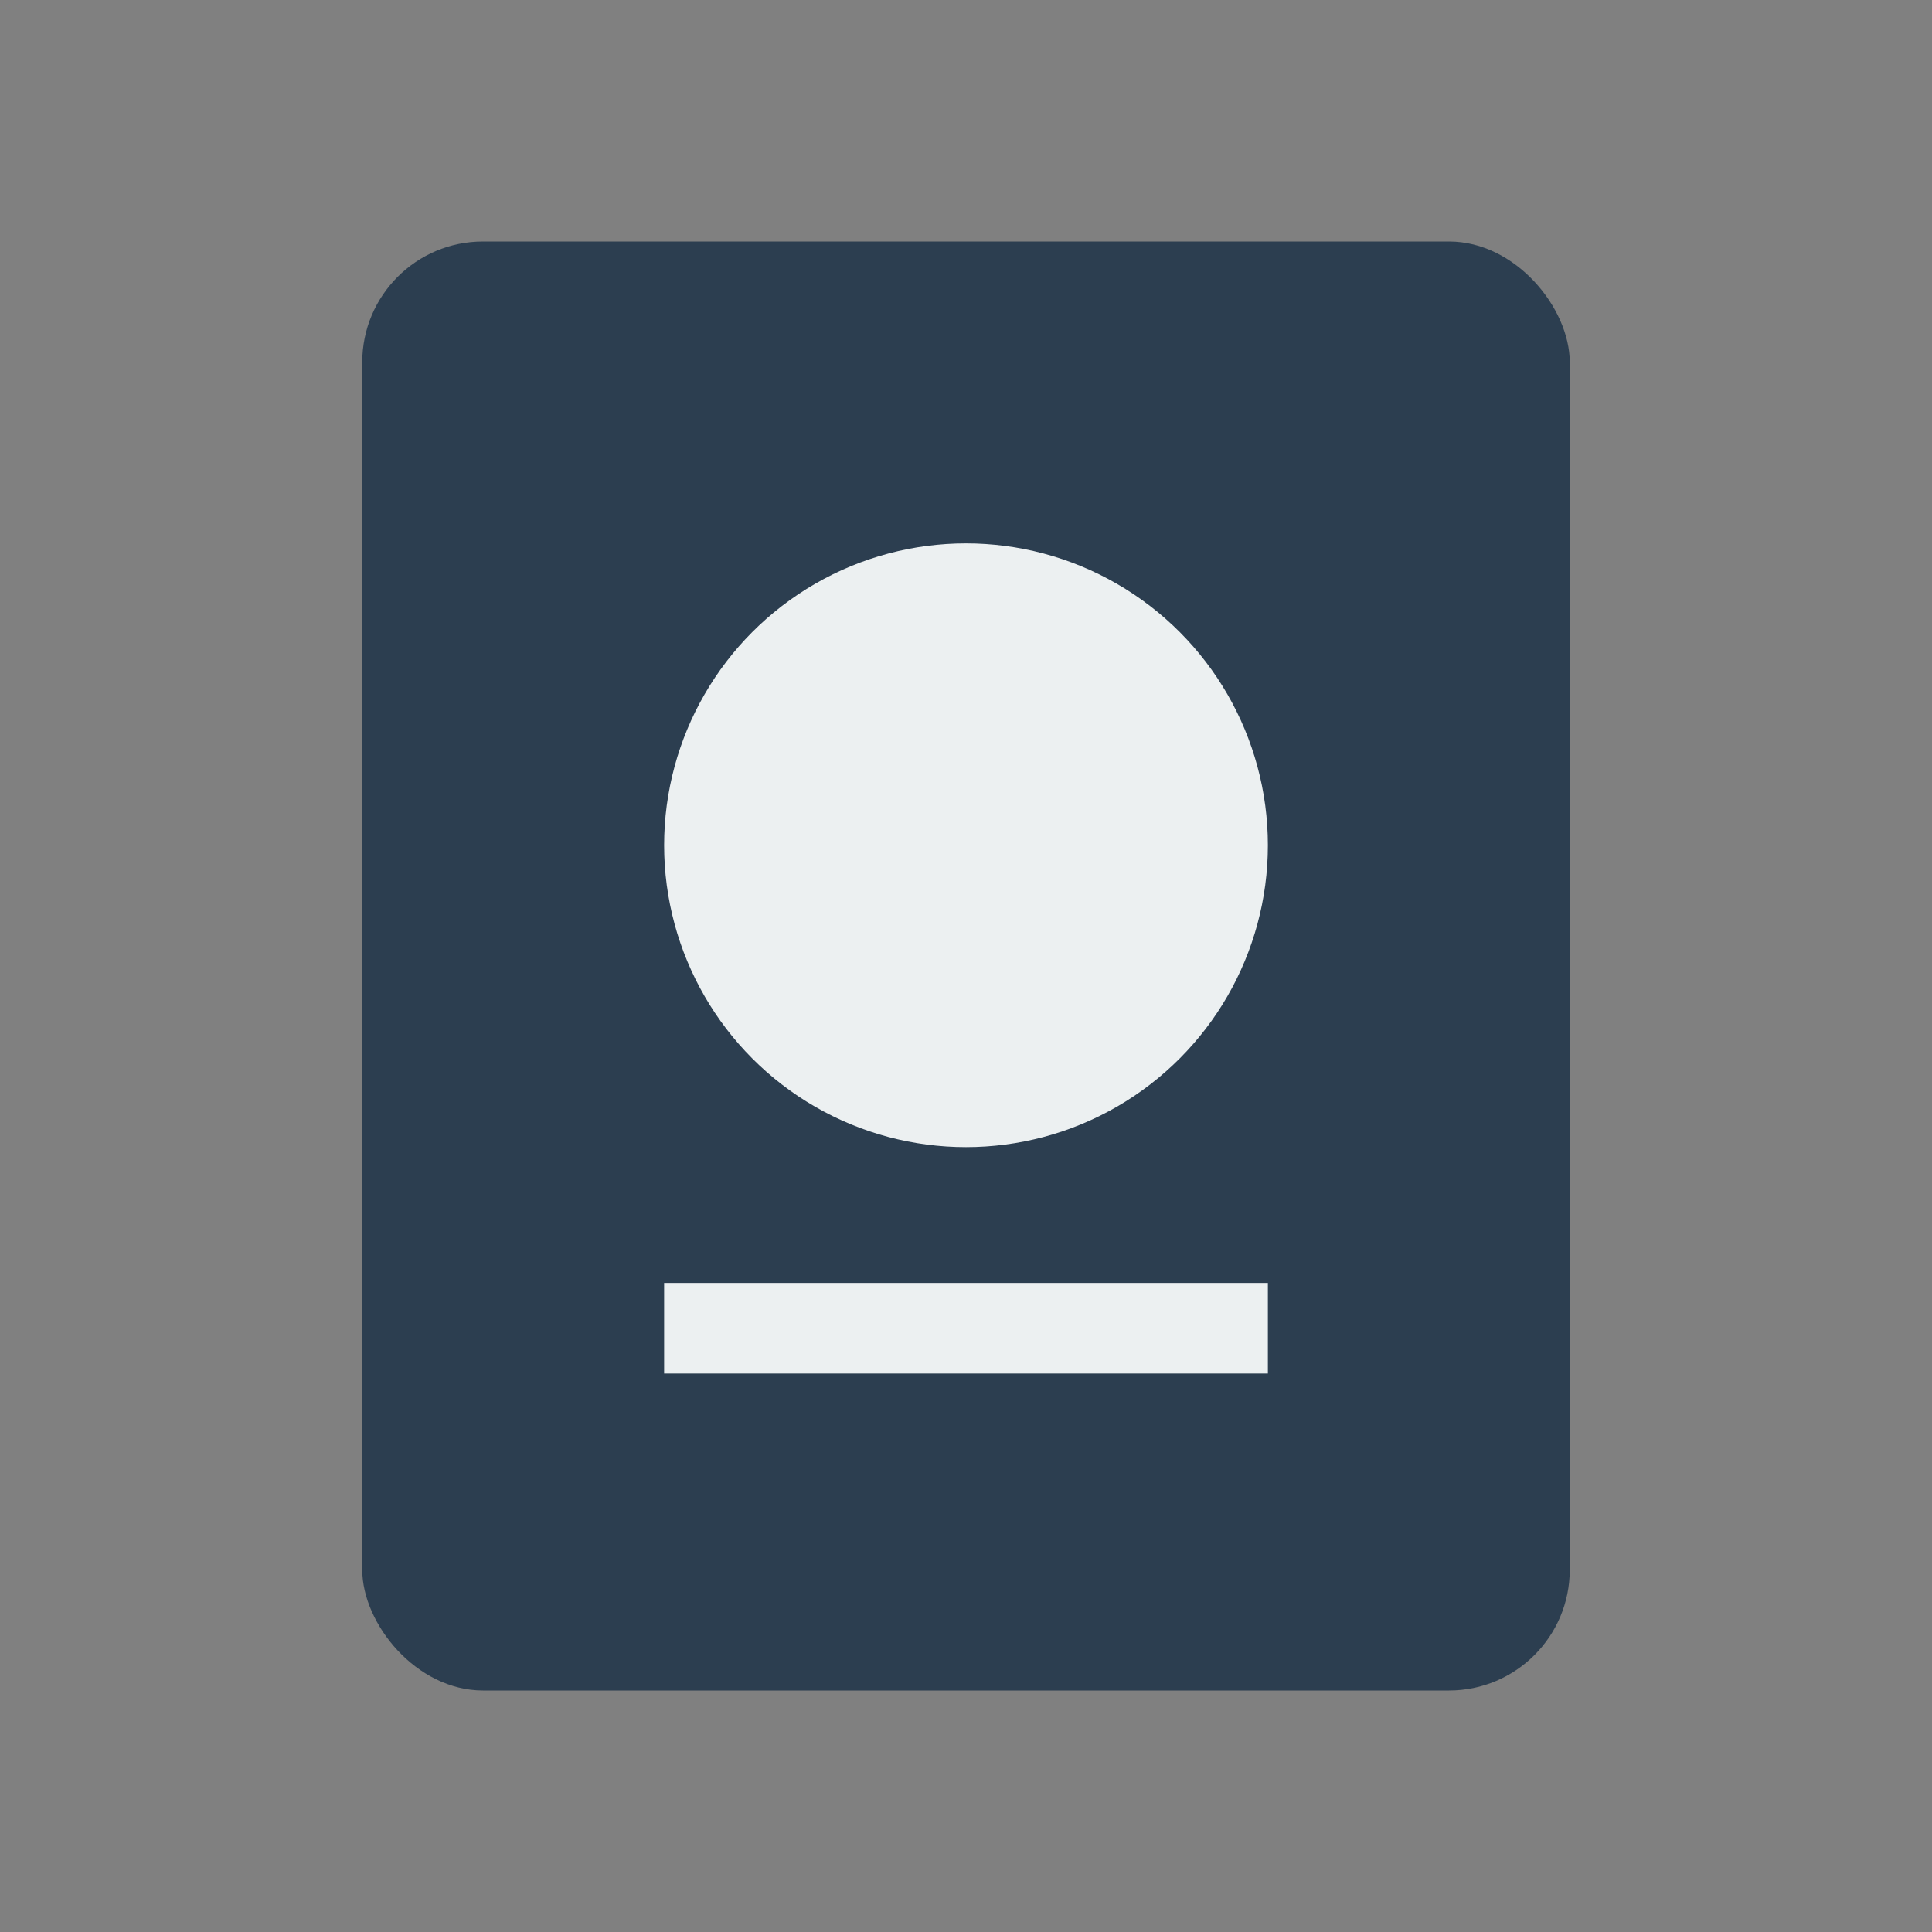<svg xmlns="http://www.w3.org/2000/svg" viewBox="0 0 64 64" width="64" height="64">
  <rect x="0" y="0" width="64" height="64" fill="#808080" stroke="none"/>
  <rect x="12" y="8" width="40" height="48" rx="4" ry="4" fill="#2c3e50"/>
  <circle cx="32" cy="28" r="10" fill="#ecf0f1"/>
  <line x1="22" y1="44" x2="42" y2="44" stroke="#ecf0f1" stroke-width="3"/>
</svg>